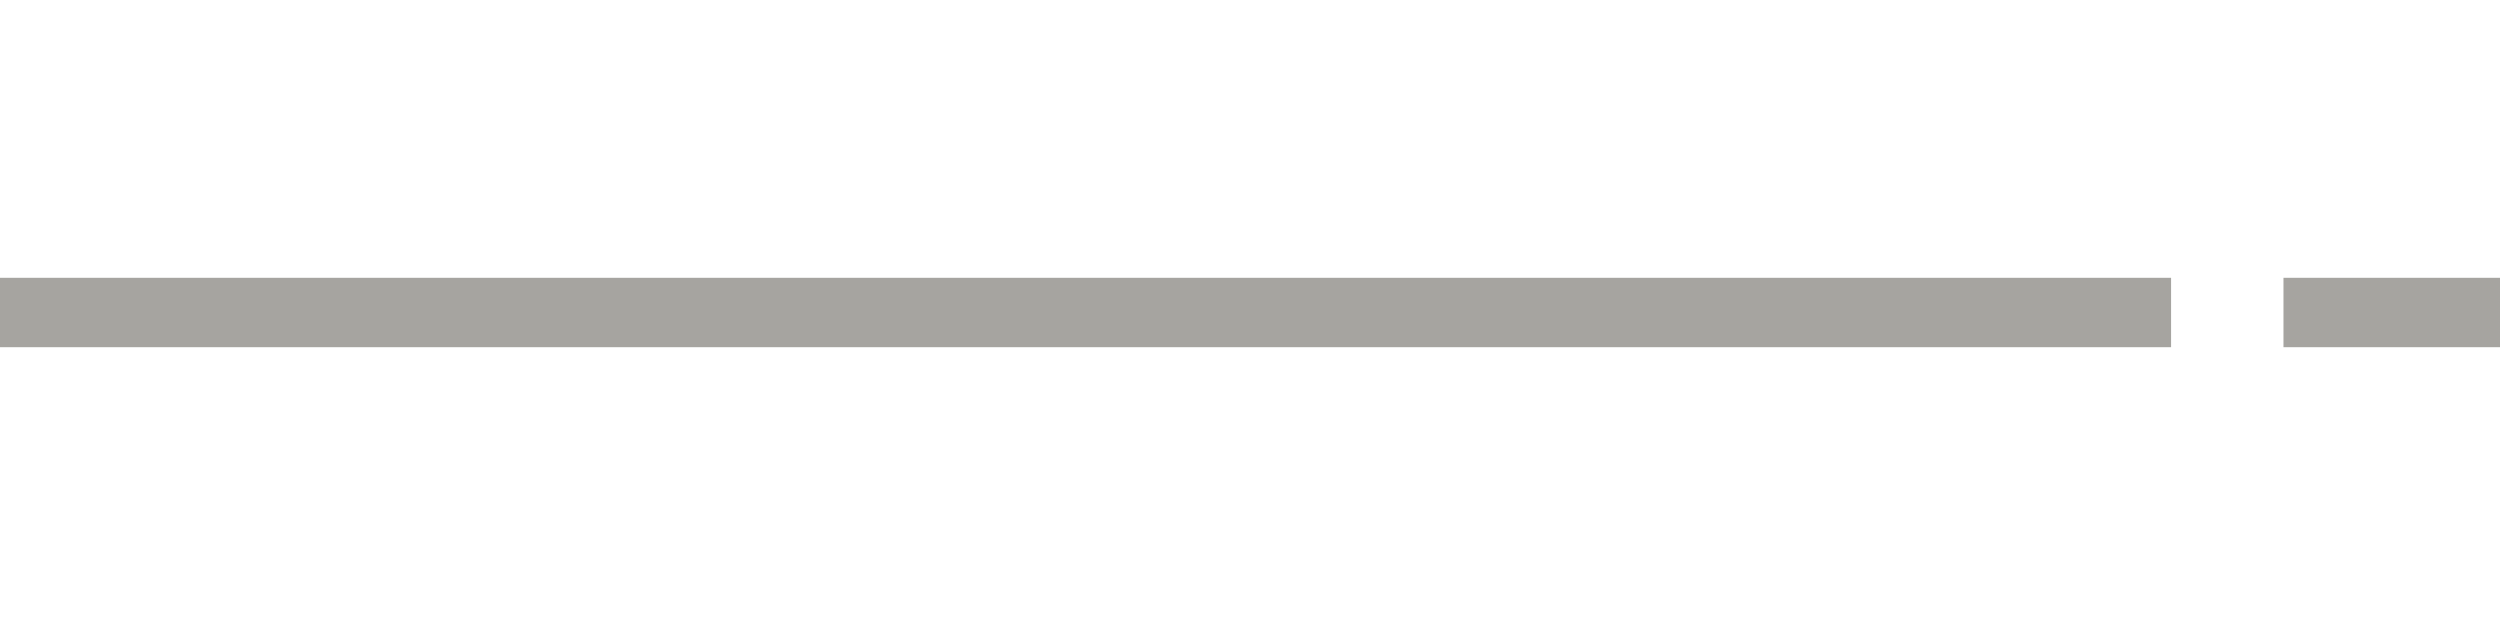 <?xml version="1.0" encoding="utf-8" standalone="no"?>
<!DOCTYPE svg PUBLIC "-//W3C//DTD SVG 1.1//EN"
  "http://www.w3.org/Graphics/SVG/1.1/DTD/svg11.dtd">
<svg xmlns:xlink="http://www.w3.org/1999/xlink" width="72pt" height="18pt" viewBox="0 0 72 18" xmlns="http://www.w3.org/2000/svg" version="1.1">
 <defs>
  <style type="text/css">*{stroke-linejoin: round; stroke-linecap: butt}</style>
 </defs>
 <g id="figure_1">
  <g id="patch_1">
   <path d="M 0 18 
L 72 18 
L 72 0 
L 0 0 
L 0 18 
z
" style="fill: none"/>
  </g>
  <g id="axes_1">
   <g id="patch_2">
    <path d="M 0 18 
L 72 18 
L 72 0 
L 0 0 
L 0 18 
z
" style="fill: none; opacity: 0"/>
   </g>
   <g id="line2d_1">
    <path d="M 0 9 
L 1.309 9 
L 2.618 9 
L 3.927 9 
L 5.236 9 
L 6.545 9 
L 7.855 9 
L 9.164 9 
L 10.473 9 
L 11.782 9 
L 13.091 9 
L 14.4 9 
L 15.709 9 
L 17.018 9 
L 18.327 9 
L 19.636 9 
L 20.945 9 
L 22.255 9 
L 23.564 9 
L 24.873 9 
L 26.182 9 
L 27.491 9 
L 28.8 9 
L 30.109 9 
L 31.418 9 
L 32.727 9 
L 34.036 9 
L 35.345 9 
L 36.655 9 
L 37.964 9 
L 39.273 9 
L 40.582 9 
L 41.891 9 
L 43.2 9 
L 44.509 9 
L 45.818 9 
L 47.127 9 
L 48.436 9 
L 49.745 9 
L 51.055 9 
L 52.364 9 
L 53.673 9 
L 54.982 9 
L 56.291 9 
L 57.6 9 
L 58.909 9 
L 60.218 9 
L 61.527 9 
M 66.764 9 
L 68.073 9 
L 69.382 9 
L 70.691 9 
L 72 9 
" clip-path="url(#p3e089f2dd3)" style="fill: none; stroke: #a6a4a0; stroke-width: 2; stroke-linecap: square"/>
   </g>
  </g>
  <g id="axes_2"/>
 </g>
 <defs>
  <clipPath id="p3e089f2dd3">
   <rect x="0" y="0" width="72" height="18"/>
  </clipPath>
 </defs>
</svg>

